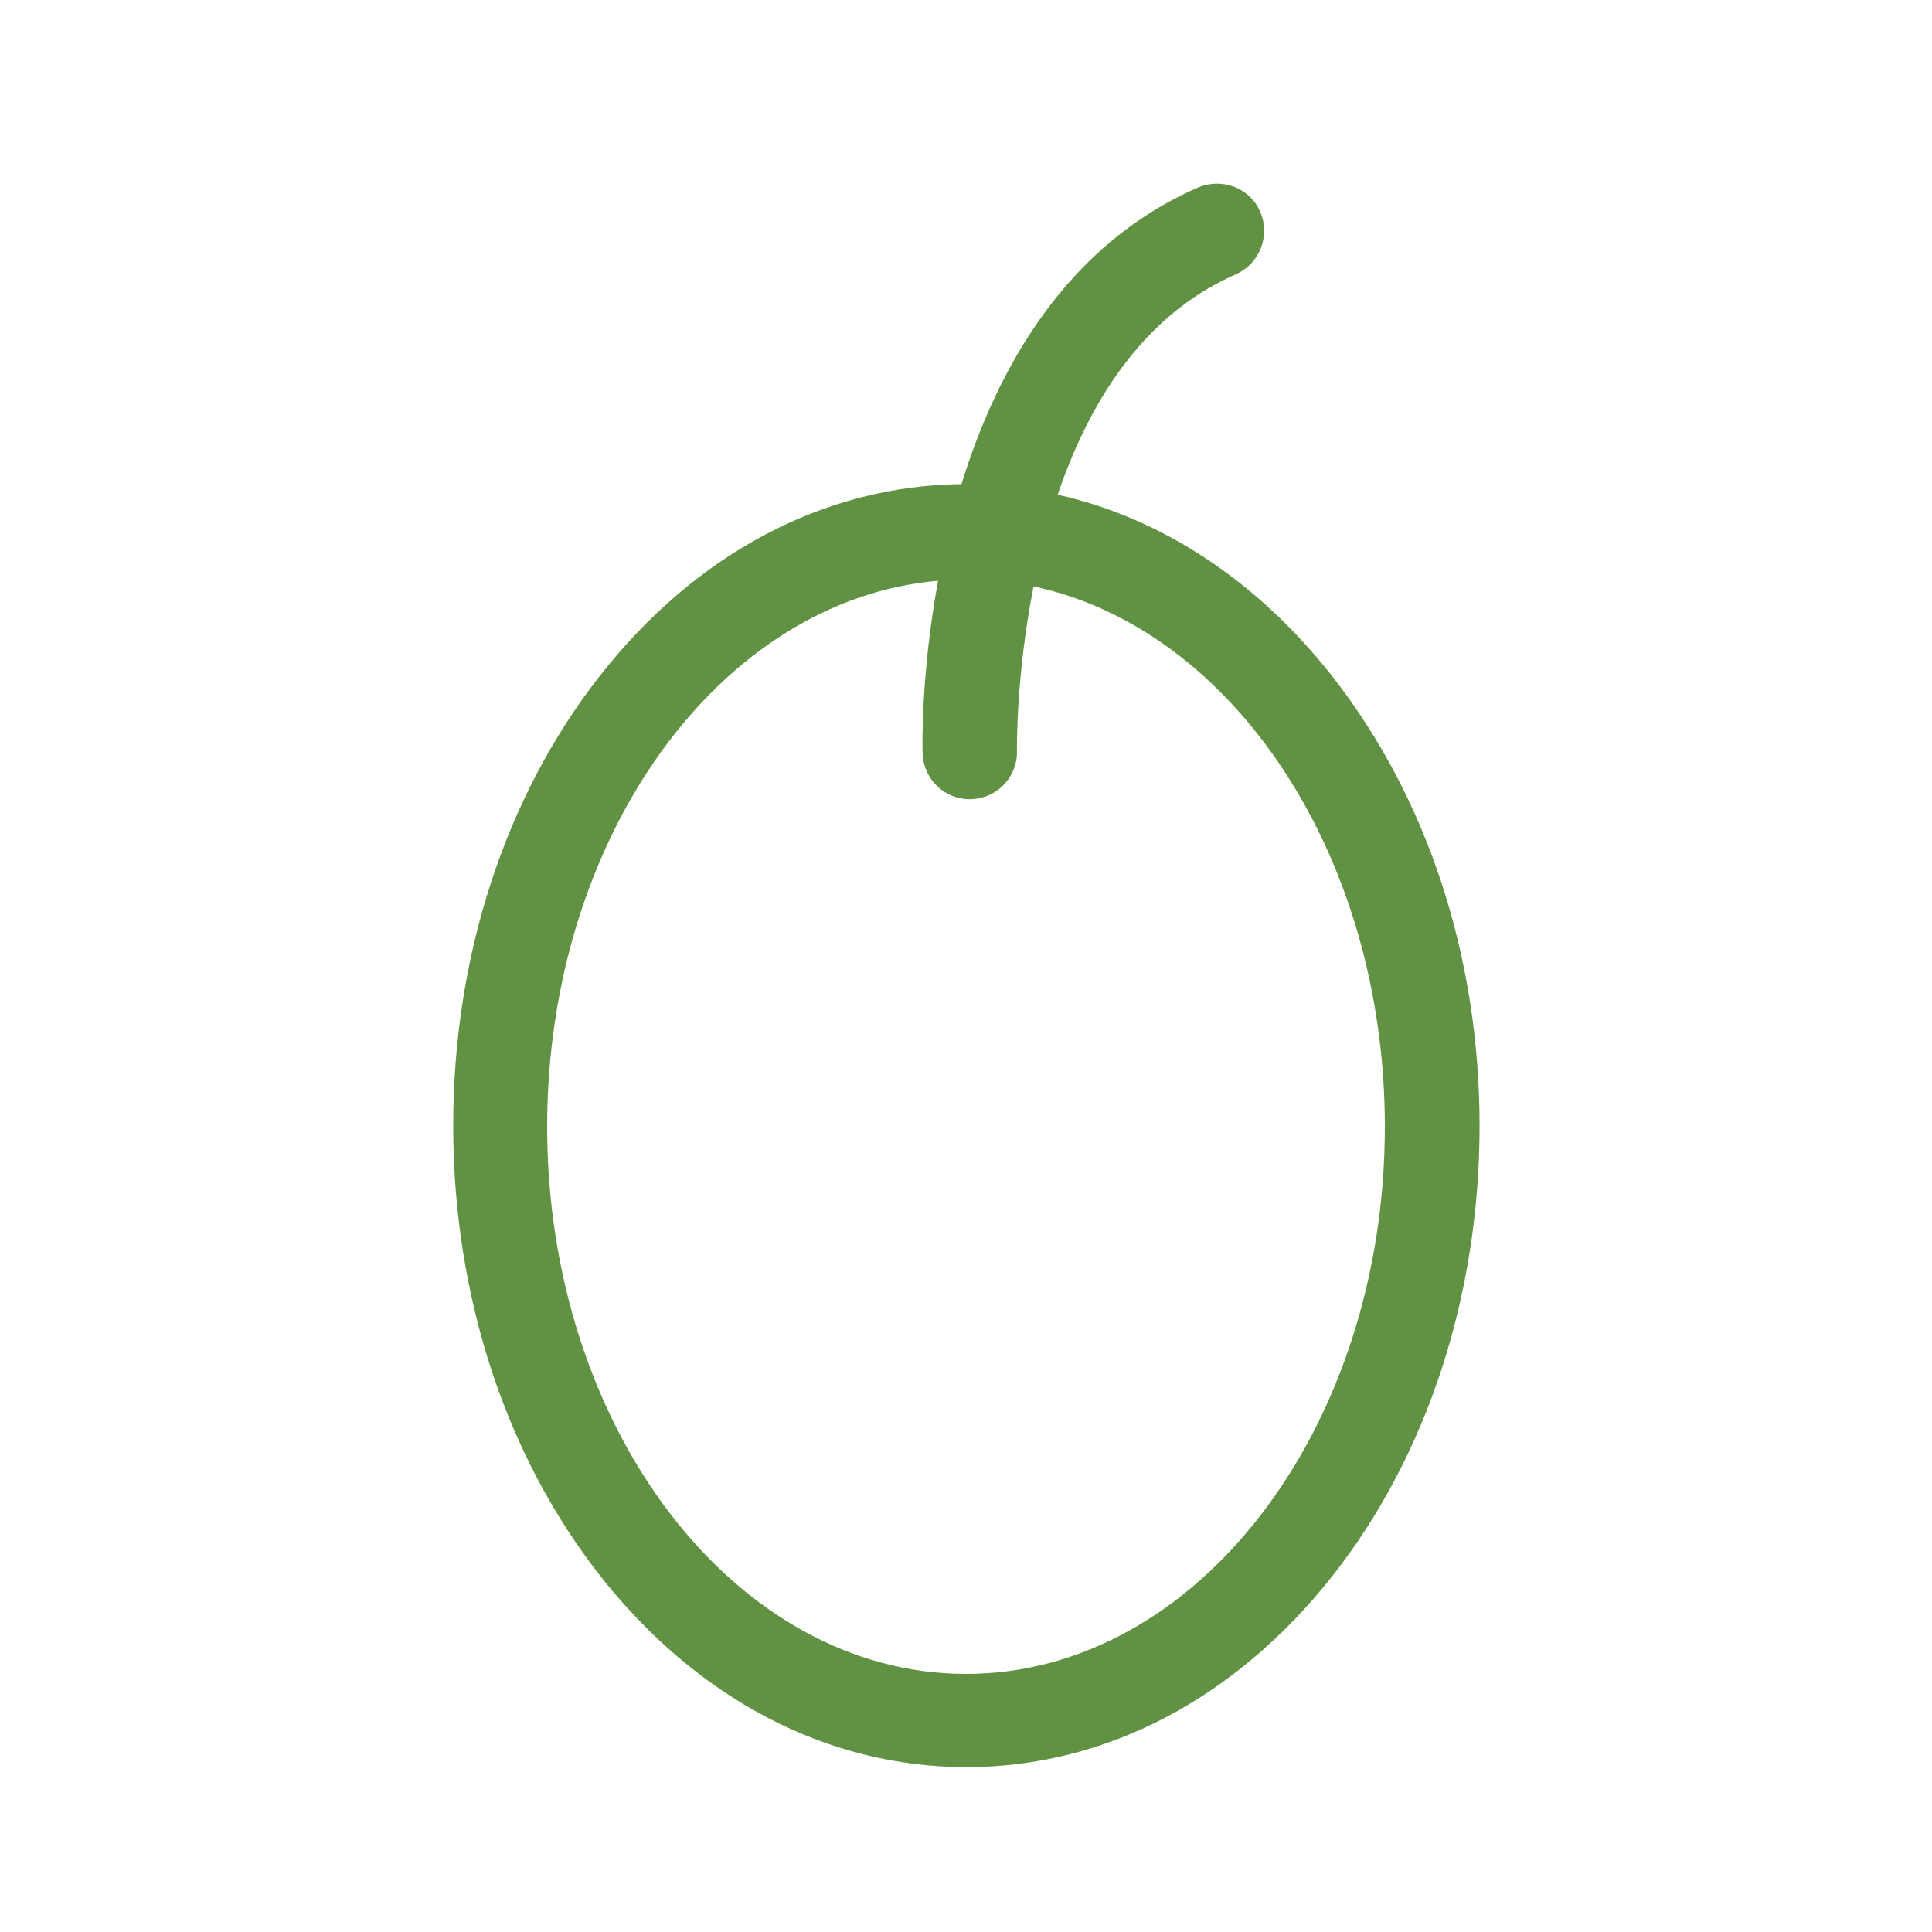 <?xml version="1.0" encoding="utf-8"?>
<!-- Generator: Adobe Illustrator 24.0.0, SVG Export Plug-In . SVG Version: 6.00 Build 0)  -->
<svg version="1.1" id="Camada_1" xmlns="http://www.w3.org/2000/svg" xmlns:xlink="http://www.w3.org/1999/xlink" x="0px" y="0px"
	 viewBox="0 0 512 512" style="enable-background:new 0 0 512 512;" xml:space="preserve">
<style type="text/css">
	.st0{fill:#619142;}
</style>
<path class="st0" d="M353.2,179.4c-20-25.5-45.3-42.1-72.9-48.3c8.1-23.9,22.3-47.5,47.2-58.4c6.3-2.8,9.2-10.1,6.5-16.5
	s-10.1-9.2-16.5-6.5c-34.9,15.2-53.2,47.8-62.7,78.6c-36.4,0.4-70.5,18.4-95.9,50.9c-25,31.9-38.8,74.2-38.8,119.1
	s13.8,87.2,38.8,119.1c25.7,32.8,60.3,50.9,97.2,50.9s71.4-18.1,97.2-50.9c25-31.9,38.8-74.2,38.8-119.1S378.2,211.4,353.2,179.4z
	 M256,443.6c-61.2,0-111-65.1-111-145c0-76.7,45.8-139.7,103.6-144.7c-4.5,24.5-4.2,43.8-4.1,45.7c0.2,6.8,5.7,12.2,12.5,12.2
	c0.1,0,0.2,0,0.3,0c6.9-0.2,12.4-5.9,12.2-12.8c0-0.4-0.3-19.8,4.4-43.6c52.7,11.2,93.1,71.1,93.1,143.2
	C367,378.5,317.2,443.6,256,443.6z"/>
</svg>
